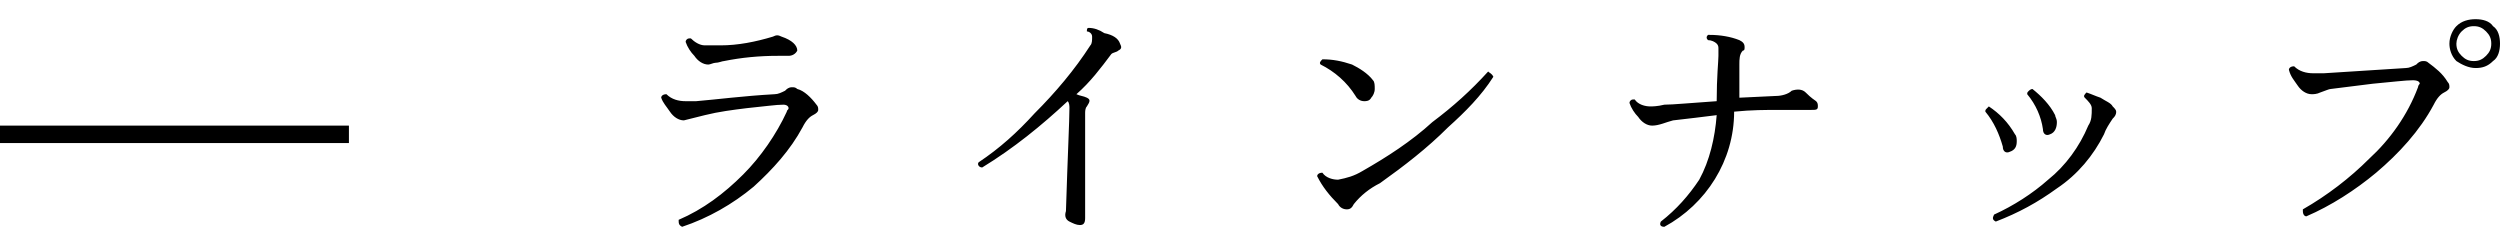 <?xml version="1.0" encoding="utf-8"?>
<!-- Generator: Adobe Illustrator 25.2.1, SVG Export Plug-In . SVG Version: 6.00 Build 0)  -->
<svg version="1.1" id="レイヤー_1" xmlns="http://www.w3.org/2000/svg" xmlns:xlink="http://www.w3.org/1999/xlink" x="0px"
	 y="0px" viewBox="0 0 143.3 14" style="enable-background:new 0 0 143.3 14;" xml:space="preserve">
<style type="text/css">
	.st0{fill:none;stroke:#000000;}
</style>
<g transform="translate(-105 -410.3)">
	<path d="M150.2,413.5c-0.2,0-0.4,0-0.6,0c-1.1,0-2.1,0.1-3.1,0.3c-0.1,0-0.3,0.1-0.5,0.1c-0.1,0-0.3,0.1-0.4,0.1
		c-0.3,0-0.6-0.2-0.8-0.5c-0.2-0.2-0.4-0.5-0.5-0.8c0-0.1,0.1-0.2,0.2-0.2c0,0,0,0,0.1,0c0.2,0.2,0.5,0.4,0.8,0.4c0.1,0,0.4,0,0.9,0
		c1,0,2-0.2,3-0.5c0.2-0.1,0.3-0.1,0.5,0c0.6,0.2,0.9,0.5,0.9,0.8C150.6,413.4,150.4,413.5,150.2,413.5z M151.8,416.3
		c0.1,0.1,0.1,0.2,0.1,0.3c0,0.1-0.1,0.2-0.3,0.3s-0.4,0.3-0.6,0.7c-0.7,1.3-1.7,2.4-2.8,3.4c-1.2,1-2.6,1.8-4.1,2.3
		c-0.2-0.1-0.2-0.2-0.2-0.4c1.4-0.6,2.6-1.5,3.7-2.6c1-1,1.9-2.3,2.5-3.6c0-0.1,0.1-0.1,0.1-0.2c0-0.1-0.1-0.2-0.3-0.2
		c-0.4,0-1.1,0.1-2.1,0.2c-0.8,0.1-1.6,0.2-2.4,0.4c-0.4,0.1-0.8,0.2-1.2,0.3c-0.3,0-0.6-0.2-0.8-0.5c-0.2-0.3-0.4-0.5-0.5-0.8
		c0-0.1,0.1-0.2,0.3-0.2c0.3,0.3,0.7,0.4,1.1,0.4c0.1,0,0.3,0,0.6,0c1.2-0.1,2.7-0.3,4.5-0.4c0.2,0,0.4-0.1,0.6-0.2
		c0.1-0.1,0.2-0.2,0.4-0.2c0.1,0,0.2,0,0.3,0.1C151.1,415.5,151.5,415.9,151.8,416.3z M169.2,412.8c0.1,0.2,0.1,0.3-0.1,0.4
		c-0.1,0.1-0.3,0.1-0.4,0.2c-0.6,0.8-1.2,1.6-2,2.3c0.2,0.1,0.4,0.1,0.6,0.2c0.2,0.1,0.2,0.2,0,0.5c-0.1,0.1-0.1,0.3-0.1,0.4
		c0,0.9,0,2.1,0,3.7c0,1.6,0,2.3,0,2.3c0,0.3-0.1,0.4-0.3,0.4c-0.2,0-0.4-0.1-0.6-0.2c-0.2-0.1-0.3-0.3-0.2-0.6
		c0.1-3.2,0.2-5.2,0.2-5.9c0-0.1,0-0.3-0.1-0.4c-1.5,1.4-3.1,2.7-4.9,3.8c-0.2,0-0.3-0.2-0.2-0.3c1.2-0.8,2.2-1.7,3.2-2.8
		c1.2-1.2,2.3-2.5,3.2-3.9c0.1-0.1,0.1-0.3,0.1-0.5c0-0.2-0.2-0.3-0.3-0.3c0-0.1,0-0.2,0.1-0.2c0,0,0,0,0,0c0.3,0,0.6,0.1,0.9,0.3
		C168.8,412.3,169.1,412.5,169.2,412.8z M183.7,414.9c0.1,0.1,0.1,0.3,0.1,0.5c0,0.2-0.1,0.4-0.2,0.5c-0.1,0.2-0.3,0.2-0.4,0.2
		c-0.2,0-0.4-0.1-0.5-0.3c-0.5-0.8-1.2-1.4-2-1.8c-0.1-0.1,0-0.2,0.1-0.3c0.6,0,1.1,0.1,1.7,0.3
		C182.9,414.2,183.4,414.5,183.7,414.9z M190.6,414.7c-0.7,1.1-1.6,2-2.6,2.9c-1.2,1.2-2.5,2.2-3.9,3.2c-0.6,0.3-1.1,0.7-1.5,1.2
		c-0.1,0.2-0.2,0.3-0.4,0.3c-0.2,0-0.4-0.1-0.5-0.3c-0.5-0.5-0.9-1-1.2-1.6c0-0.1,0.1-0.2,0.3-0.2c0.2,0.3,0.6,0.4,0.9,0.4
		c0.5-0.1,0.9-0.2,1.4-0.5c1.4-0.8,2.8-1.7,4-2.8c1.2-0.9,2.2-1.8,3.2-2.9C190.4,414.5,190.5,414.5,190.6,414.7z M209.1,416.1
		c0.1,0.1,0.1,0.2,0.1,0.3c0,0.2-0.1,0.2-0.4,0.2c-0.3,0-0.8,0-1.8,0c-0.8,0-1.6,0-2.6,0.1c0,2.8-1.6,5.3-4,6.6
		c-0.2,0-0.3-0.1-0.2-0.3c0.9-0.7,1.6-1.5,2.2-2.4c0.6-1.1,0.9-2.4,1-3.7c-0.8,0.1-1.6,0.2-2.5,0.3c-0.4,0.1-0.8,0.3-1.2,0.3
		c-0.3,0-0.6-0.2-0.8-0.5c-0.2-0.2-0.4-0.5-0.5-0.8c0-0.1,0.1-0.2,0.2-0.2c0,0,0,0,0.1,0c0.2,0.3,0.6,0.4,0.9,0.4
		c0.1,0,0.4,0,0.8-0.1c0.5,0,1.5-0.1,3-0.2c0-1.4,0.1-2.3,0.1-2.6c0-0.1,0-0.2,0-0.4c0-0.1,0-0.2-0.1-0.3c-0.1-0.1-0.3-0.2-0.5-0.2
		c-0.1-0.1-0.1-0.2,0-0.3c0,0,0,0,0.1,0c0.6,0,1.2,0.1,1.7,0.3c0.2,0.1,0.3,0.2,0.3,0.4c0,0.1,0,0.2-0.1,0.2
		c-0.2,0.2-0.2,0.5-0.2,0.8c0,0.1,0,0.8,0,1.9l2.1-0.1c0.3,0,0.7-0.1,0.9-0.3c0.3-0.1,0.6-0.1,0.8,0.1
		C208.6,415.7,208.8,415.9,209.1,416.1z M222.8,416.9c0,0.1,0.1,0.2,0.1,0.4c0,0.3-0.1,0.6-0.4,0.7c-0.2,0.1-0.4,0-0.4-0.3
		c-0.1-0.7-0.4-1.4-0.9-2c0-0.1,0-0.1,0.1-0.2c0,0,0.1-0.1,0.2-0.1C222,415.8,222.5,416.3,222.8,416.9z M226.1,416.4
		c0.1,0.1,0.2,0.2,0.2,0.3c0,0.2-0.1,0.3-0.2,0.4c-0.2,0.3-0.4,0.6-0.5,0.9c-0.6,1.2-1.5,2.3-2.7,3.1c-1.1,0.8-2.2,1.4-3.5,1.9
		c-0.2-0.1-0.2-0.2-0.1-0.4c1.1-0.5,2.2-1.2,3.1-2c1-0.8,1.8-1.9,2.3-3.1c0.2-0.3,0.2-0.6,0.2-1c0-0.2-0.2-0.4-0.4-0.6
		c-0.1-0.1,0-0.2,0.1-0.3c0.3,0.1,0.5,0.2,0.8,0.3C225.7,416.1,226,416.2,226.1,416.4z M220.5,418c0.1,0.1,0.1,0.3,0.1,0.4
		c0,0.3-0.1,0.5-0.4,0.6c-0.2,0.1-0.4,0-0.4-0.3c-0.2-0.7-0.5-1.4-1-2c0-0.1,0-0.1,0.1-0.2c0,0,0.1-0.1,0.1-0.1
		C219.6,416.8,220.1,417.3,220.5,418z M248.3,412.8c0,0.4-0.1,0.8-0.4,1c-0.3,0.3-0.6,0.4-1,0.4c-0.4,0-0.8-0.2-1.1-0.4
		c-0.3-0.3-0.4-0.7-0.4-1c0-0.4,0.2-0.8,0.4-1c0.3-0.3,0.7-0.4,1.1-0.4c0.4,0,0.8,0.1,1,0.4C248.2,412,248.3,412.4,248.3,412.8z
		 M247.8,412.8c0-0.3-0.1-0.5-0.3-0.7c-0.2-0.2-0.4-0.3-0.7-0.3c-0.3,0-0.5,0.1-0.7,0.3c-0.2,0.2-0.3,0.5-0.3,0.7
		c0,0.3,0.1,0.5,0.3,0.7c0.2,0.2,0.4,0.3,0.7,0.3c0.3,0,0.5-0.1,0.7-0.3C247.7,413.3,247.8,413.1,247.8,412.8z M245.3,415
		c0.1,0.1,0.1,0.2,0.1,0.3c0,0.1-0.1,0.2-0.3,0.3s-0.4,0.3-0.6,0.7c-0.8,1.5-2,2.8-3.3,3.9c-1.2,1-2.6,1.9-4,2.5
		c-0.1,0-0.2-0.1-0.2-0.3c0,0,0-0.1,0-0.1c1.4-0.8,2.7-1.8,3.8-2.9c1.2-1.1,2.2-2.5,2.8-4.1c0-0.1,0.1-0.2,0.1-0.2
		c0-0.1-0.1-0.2-0.4-0.2c-0.4,0-1.2,0.1-2.3,0.2c-0.8,0.1-1.6,0.2-2.4,0.3c-0.1,0-0.3,0.1-0.6,0.2c-0.2,0.1-0.4,0.1-0.5,0.1
		c-0.3,0-0.6-0.2-0.8-0.5c-0.2-0.3-0.4-0.5-0.5-0.9c0-0.1,0.1-0.2,0.3-0.2c0.3,0.3,0.7,0.4,1.1,0.4c0.1,0,0.3,0,0.6,0l4.7-0.3
		c0.2,0,0.4-0.1,0.6-0.2c0.1-0.1,0.2-0.2,0.4-0.2c0.1,0,0.2,0,0.3,0.1C244.6,414.2,245,414.5,245.3,415z"/>
	<path class="st0" d="M105,418h20"/>
</g>
</svg>
